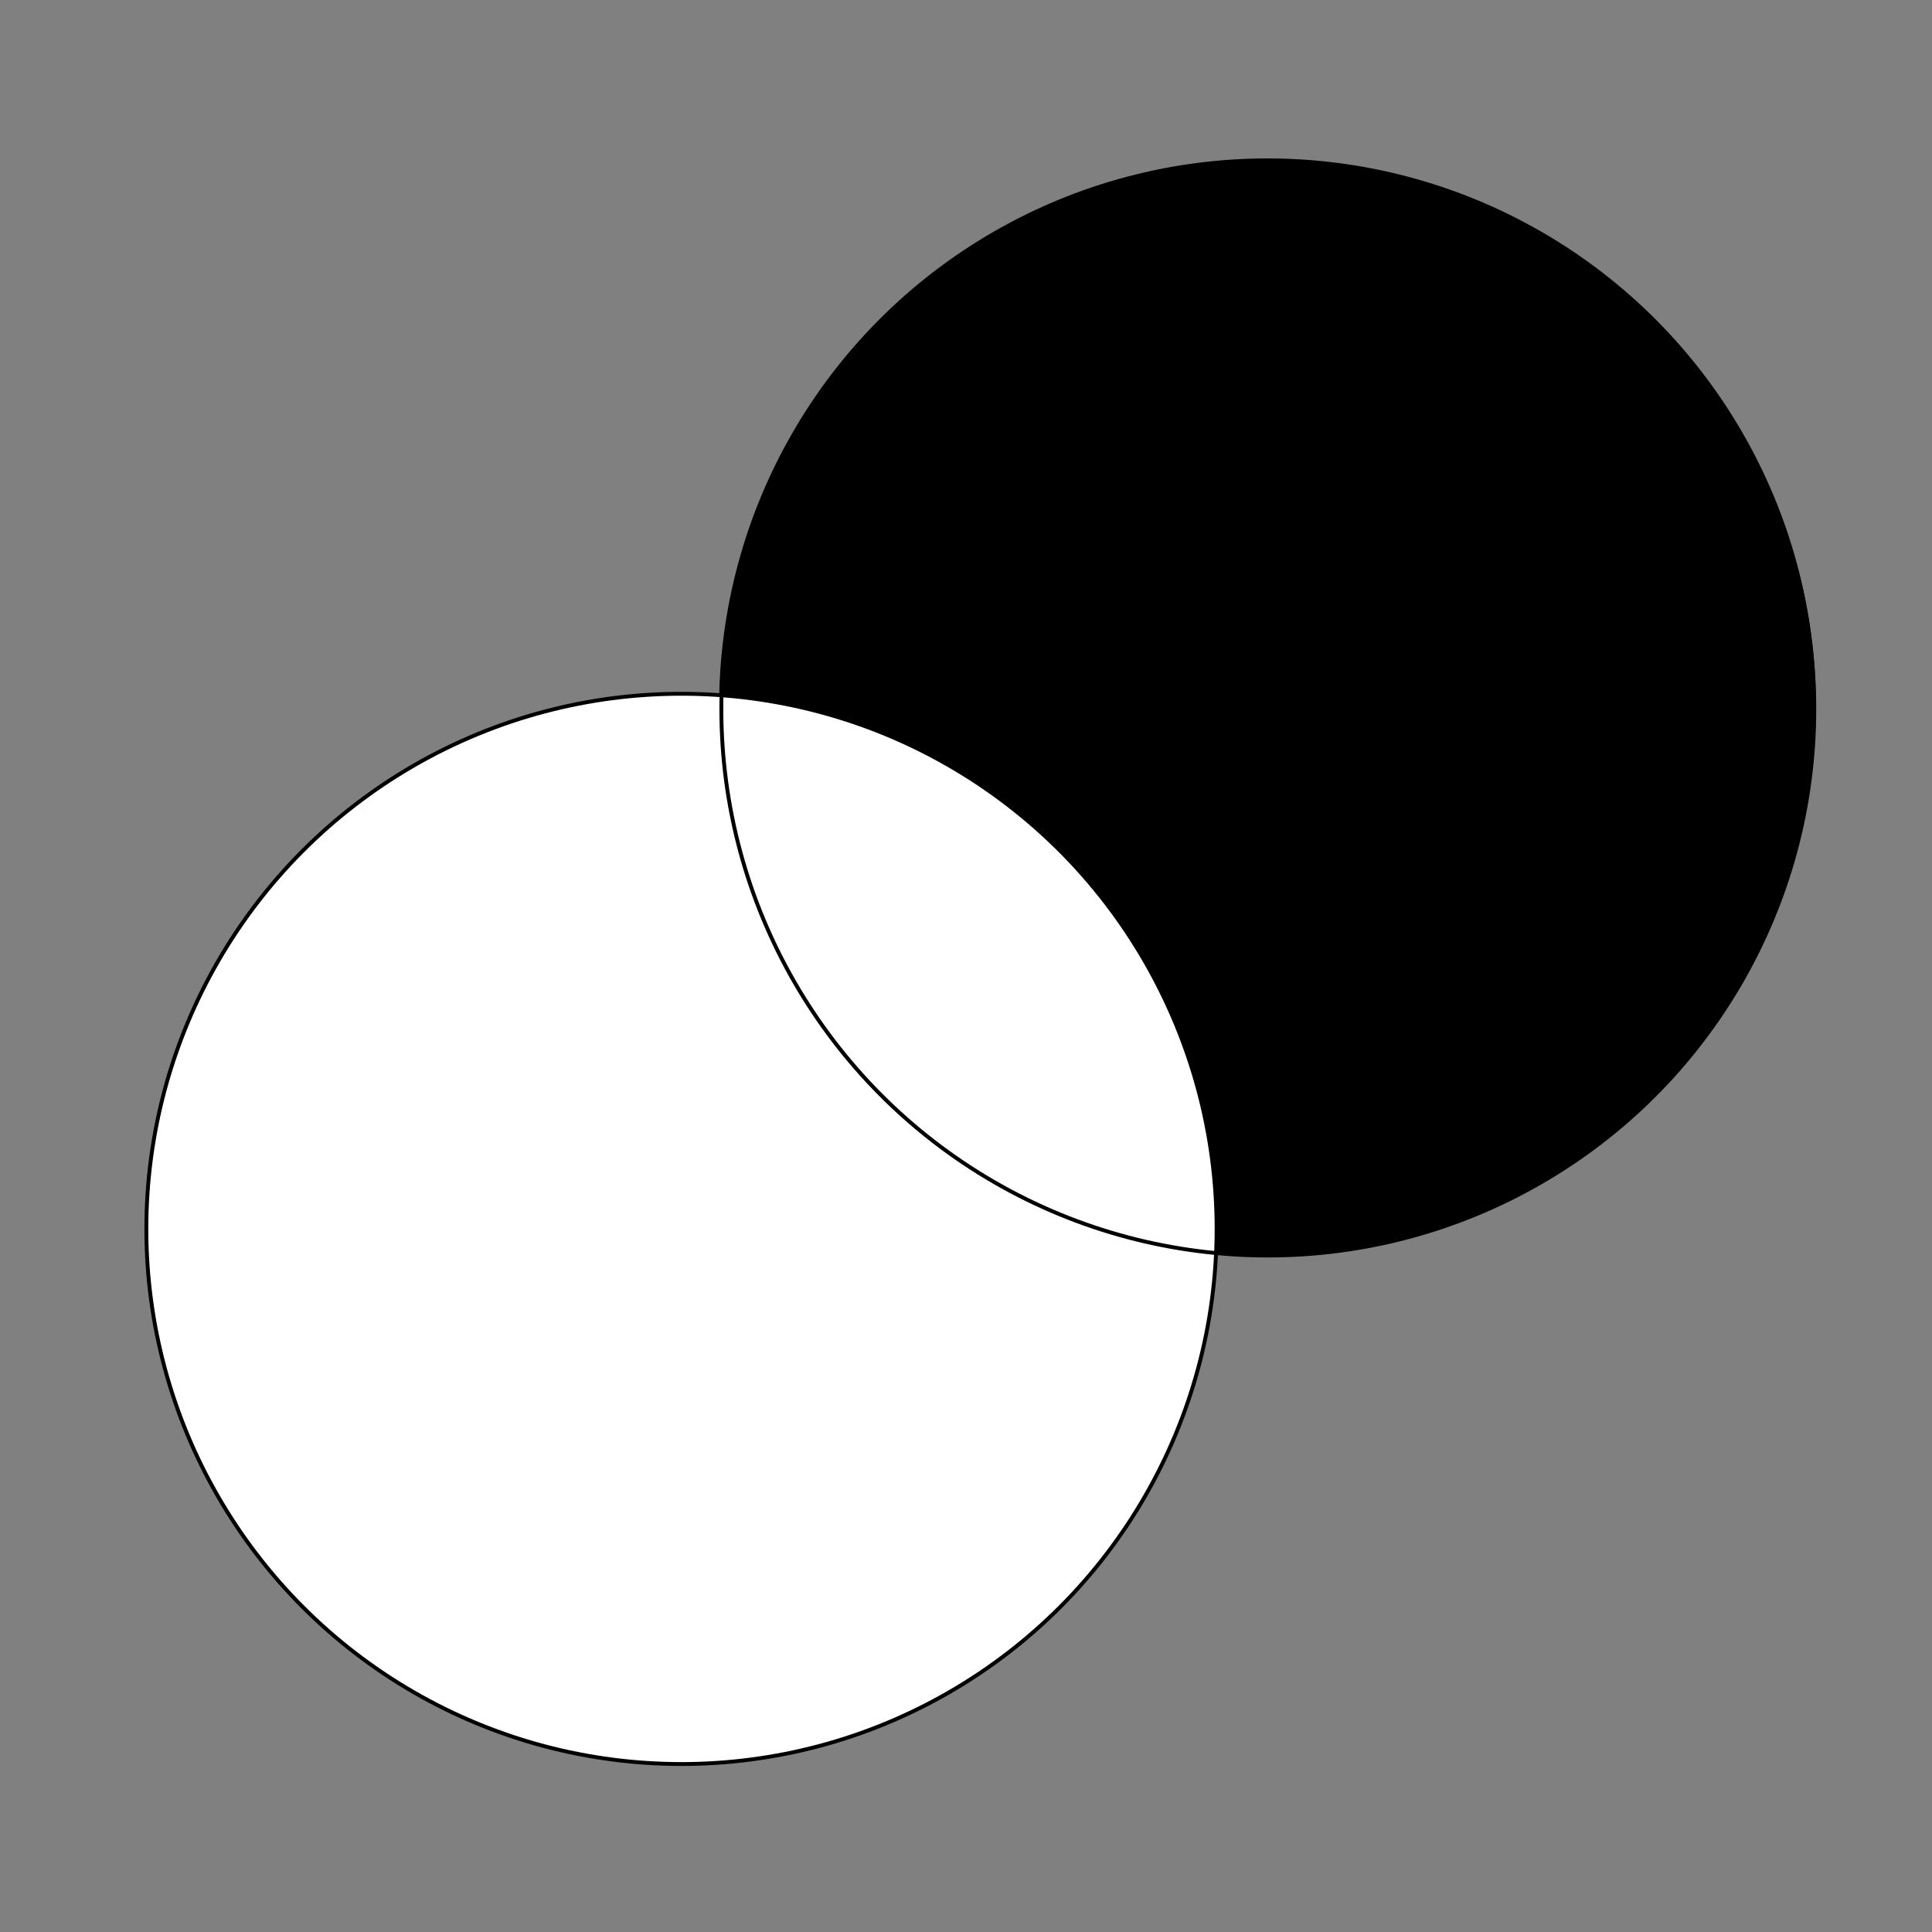 <?xml version="1.0" encoding="utf-8"?>
<svg viewBox="0 0 500 500" width="500px" height="500px" xmlns="http://www.w3.org/2000/svg"><rect x="0" y="0" width="500" height="500" fill="#808080" stroke="none"/><defs><linearGradient id="gradient-1"><stop offset="0.12" style="stop-color: rgb(195, 57, 112);"/><stop offset="0.79" style="stop-color: rgb(14, 91, 247);"/></linearGradient><linearGradient id="color-0"><stop style="stop-color: #bdc3c7;" offset="0"/><stop style="stop-color: #2c3e50;" offset="1"/></linearGradient><linearGradient gradientUnits="userSpaceOnUse" id="color-1"><stop style="stop-color: #2b2e4a;"/></linearGradient><linearGradient gradientUnits="userSpaceOnUse" id="color-2"><stop style="stop-color: #e84545;"/></linearGradient><linearGradient gradientUnits="userSpaceOnUse" id="color-3"><stop style="stop-color: #903749;"/></linearGradient><linearGradient gradientUnits="userSpaceOnUse" id="color-4"><stop style="stop-color: #53354a;"/></linearGradient><linearGradient gradientUnits="userSpaceOnUse" id="color-5"><stop style="stop-color: #222831;"/></linearGradient><linearGradient gradientUnits="userSpaceOnUse" id="color-6" gradientTransform="matrix(1, 0, 0, 1, 0, 3)"><stop style="stop-color: rgb(255, 77, 0);"/></linearGradient><linearGradient gradientUnits="userSpaceOnUse" id="color-7"><stop style="stop-color: #ffd369;"/></linearGradient><linearGradient gradientUnits="userSpaceOnUse" id="color-8"><stop style="stop-color: #eeeeee;"/></linearGradient></defs><ellipse style="stroke: rgb(0, 0, 0);" cx="328.027" cy="182.925" rx="141.426" ry="141.426"/><ellipse style="stroke: rgb(0, 0, 0); fill: rgb(255, 255, 255);" cx="176.366" cy="318.038" rx="138.491" ry="138.491"/><ellipse style="stroke: rgb(0, 0, 0); fill: none;" cx="328.112" cy="183.504" rx="141.426" ry="141.426"/></svg>